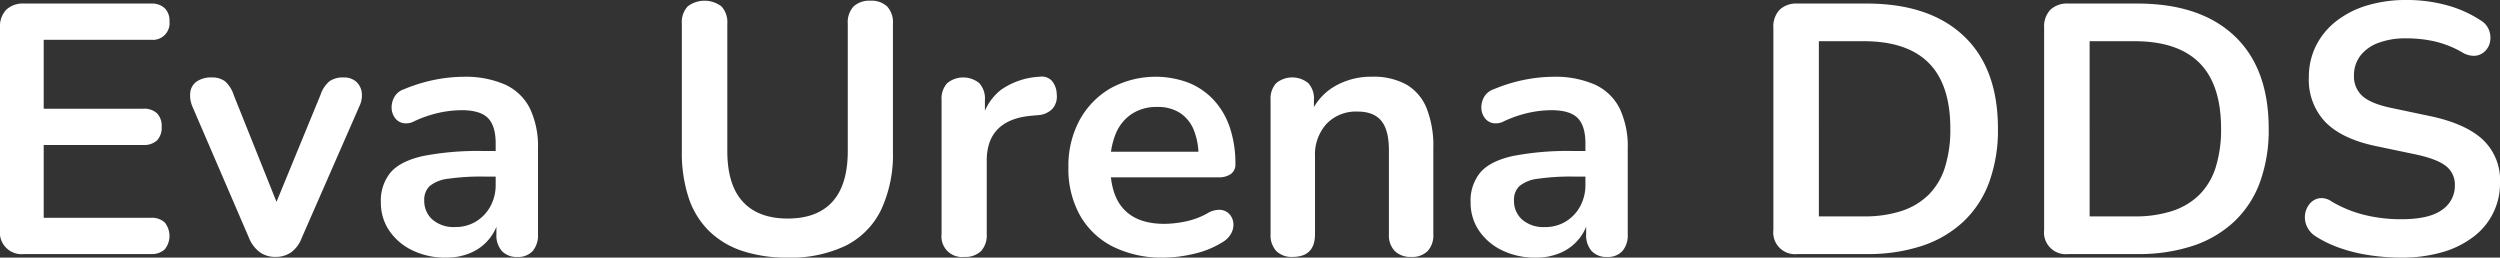 <?xml version="1.0" encoding="utf-8"?>
<svg xmlns="http://www.w3.org/2000/svg" width="576.952" height="59.45" viewBox="0 0 576.952 59.45">
  <rect x="0" y="0" width="576.952" height="59.45" fill="#333333" stroke="none"/>
  <path id="Path_77" data-name="Path 77" d="M48.9,83a5.019,5.019,0,0,1-5.576-5.576V30.766a5.606,5.606,0,0,1,1.435-4.141A5.606,5.606,0,0,1,48.9,25.19H78.178a4.369,4.369,0,0,1,3.157,1.066,4.016,4.016,0,0,1,1.107,3.034,3.86,3.86,0,0,1-4.264,4.264H53.414V49.462h22.96a4.343,4.343,0,0,1,3.2,1.066,4.222,4.222,0,0,1,1.066,3.116,4.222,4.222,0,0,1-1.066,3.116,4.343,4.343,0,0,1-3.2,1.066H53.414v16.81H78.178A4.369,4.369,0,0,1,81.335,75.7a4.939,4.939,0,0,1,0,6.232A4.369,4.369,0,0,1,78.178,83Zm57.974.656a6.045,6.045,0,0,1-3.567-1.066,7.7,7.7,0,0,1-2.5-3.28L87.772,49.052a6.58,6.58,0,0,1-.533-3.362,3.58,3.58,0,0,1,1.476-2.5,5.734,5.734,0,0,1,3.485-.943,4.932,4.932,0,0,1,3.034.861,7.18,7.18,0,0,1,2.05,3.239l11.07,27.634h-2.46l11.4-27.716a6.953,6.953,0,0,1,2.091-3.157,5.422,5.422,0,0,1,3.239-.861,4.175,4.175,0,0,1,2.87.943,4.034,4.034,0,0,1,1.312,2.46,5.77,5.77,0,0,1-.574,3.321L112.946,79.31a7.175,7.175,0,0,1-2.419,3.28A6.184,6.184,0,0,1,106.878,83.656Zm39.36.164a17.269,17.269,0,0,1-7.749-1.681,13.41,13.41,0,0,1-5.33-4.551,11.356,11.356,0,0,1-1.927-6.478,10.172,10.172,0,0,1,2.3-7.011q2.3-2.583,7.462-3.731a66.532,66.532,0,0,1,13.858-1.148h4.1v5.9H154.93a53.019,53.019,0,0,0-8.118.492,8.257,8.257,0,0,0-4.305,1.681,4.325,4.325,0,0,0-1.271,3.321,5.725,5.725,0,0,0,1.886,4.428,7.5,7.5,0,0,0,5.248,1.722,9.05,9.05,0,0,0,4.8-1.271,9.255,9.255,0,0,0,3.321-3.485,10.293,10.293,0,0,0,1.23-5.084V57.5q0-4.1-1.8-5.9t-6.068-1.8a25.143,25.143,0,0,0-5.125.574,27.3,27.3,0,0,0-5.781,1.968,3.951,3.951,0,0,1-2.747.41,3.093,3.093,0,0,1-1.845-1.353,4.1,4.1,0,0,1-.656-2.255,4.955,4.955,0,0,1,.656-2.419,3.959,3.959,0,0,1,2.214-1.763,37,37,0,0,1,7.257-2.214,34.6,34.6,0,0,1,6.355-.656,22.759,22.759,0,0,1,9.717,1.8,12,12,0,0,1,5.7,5.453,20.413,20.413,0,0,1,1.886,9.389v19.68a5.6,5.6,0,0,1-1.23,3.9,4.523,4.523,0,0,1-3.526,1.353,4.656,4.656,0,0,1-3.567-1.353,5.479,5.479,0,0,1-1.271-3.9V74.472h.656a11.1,11.1,0,0,1-6.478,8.2A14.008,14.008,0,0,1,146.238,83.82Zm78.884,0a32.514,32.514,0,0,1-10.537-1.558,19.907,19.907,0,0,1-7.667-4.633,19.268,19.268,0,0,1-4.674-7.667,33.177,33.177,0,0,1-1.558-10.66V29.864a5.367,5.367,0,0,1,1.353-4.018,6.438,6.438,0,0,1,7.79,0,5.367,5.367,0,0,1,1.353,4.018V59.22q0,7.79,3.567,11.685t10.373,3.9q6.806,0,10.332-3.9T238.98,59.22V29.864a5.367,5.367,0,0,1,1.353-4.018,5.372,5.372,0,0,1,3.9-1.312,5.251,5.251,0,0,1,3.813,1.312,5.367,5.367,0,0,1,1.353,4.018V59.3a30.058,30.058,0,0,1-2.747,13.53,18.051,18.051,0,0,1-8.159,8.241A29.328,29.328,0,0,1,225.122,83.82Zm40.754-.164a4.729,4.729,0,0,1-5.248-5.248v-31a5.224,5.224,0,0,1,1.312-3.854,5.845,5.845,0,0,1,7.38,0,5.224,5.224,0,0,1,1.312,3.854v5.166h-.82a12.525,12.525,0,0,1,4.51-7.462,17.03,17.03,0,0,1,8.938-3.034,3.245,3.245,0,0,1,2.747.861A4.855,4.855,0,0,1,287.2,46.1a4.318,4.318,0,0,1-.943,3.321,4.933,4.933,0,0,1-3.321,1.517l-1.8.164q-5,.492-7.544,3.075t-2.542,7.257V78.408a5.372,5.372,0,0,1-1.312,3.9A5.129,5.129,0,0,1,265.876,83.656Zm46,.164a25.249,25.249,0,0,1-11.726-2.542,18.07,18.07,0,0,1-7.585-7.216,21.981,21.981,0,0,1-2.665-11.07,22.188,22.188,0,0,1,2.583-10.906,18.981,18.981,0,0,1,7.134-7.339,21.628,21.628,0,0,1,18.04-1.271,16.119,16.119,0,0,1,5.822,4.018,17.617,17.617,0,0,1,3.69,6.355,25.976,25.976,0,0,1,1.271,8.405,2.66,2.66,0,0,1-1.025,2.255,4.73,4.73,0,0,1-2.911.779H298.184v-5.9h23.042l-1.312,1.23a15.836,15.836,0,0,0-1.107-6.314,8.565,8.565,0,0,0-3.2-3.9,9.4,9.4,0,0,0-5.207-1.353,10.394,10.394,0,0,0-5.863,1.6,10.084,10.084,0,0,0-3.69,4.51,17.233,17.233,0,0,0-1.271,6.929v.574q0,6.724,3.157,10.045t9.307,3.321a24.7,24.7,0,0,0,4.8-.533,17.472,17.472,0,0,0,5.043-1.845,5.277,5.277,0,0,1,3.034-.861,3.18,3.18,0,0,1,2.091.943,3.54,3.54,0,0,1,.943,2.009,4.082,4.082,0,0,1-.451,2.419,5.367,5.367,0,0,1-2.091,2.132,21.3,21.3,0,0,1-6.6,2.665A30.942,30.942,0,0,1,311.878,83.82Zm29.766-.164a5.014,5.014,0,0,1-3.772-1.353,5.372,5.372,0,0,1-1.312-3.9v-31a5.224,5.224,0,0,1,1.312-3.854,5.845,5.845,0,0,1,7.38,0,5.224,5.224,0,0,1,1.312,3.854v5.576l-.9-2.05a13.376,13.376,0,0,1,5.617-6.6,16.67,16.67,0,0,1,8.651-2.255,15.716,15.716,0,0,1,7.954,1.8,11.11,11.11,0,0,1,4.674,5.453,23.62,23.62,0,0,1,1.558,9.225V78.408a5.372,5.372,0,0,1-1.312,3.9,5.014,5.014,0,0,1-3.772,1.353,5.156,5.156,0,0,1-3.813-1.353,5.272,5.272,0,0,1-1.353-3.9V59.056q0-4.674-1.763-6.806t-5.453-2.132a9.387,9.387,0,0,0-7.175,2.829,10.5,10.5,0,0,0-2.665,7.5V78.408Q346.81,83.656,341.644,83.656Zm56.088.164a17.269,17.269,0,0,1-7.749-1.681,13.411,13.411,0,0,1-5.33-4.551,11.356,11.356,0,0,1-1.927-6.478,10.172,10.172,0,0,1,2.3-7.011q2.3-2.583,7.462-3.731a66.532,66.532,0,0,1,13.858-1.148h4.1v5.9h-4.018a53.02,53.02,0,0,0-8.118.492A8.257,8.257,0,0,0,394,67.3a4.325,4.325,0,0,0-1.271,3.321,5.725,5.725,0,0,0,1.886,4.428,7.5,7.5,0,0,0,5.248,1.722,9.05,9.05,0,0,0,4.8-1.271,9.255,9.255,0,0,0,3.321-3.485,10.293,10.293,0,0,0,1.23-5.084V57.5q0-4.1-1.8-5.9t-6.068-1.8a25.143,25.143,0,0,0-5.125.574,27.3,27.3,0,0,0-5.781,1.968,3.951,3.951,0,0,1-2.747.41,3.093,3.093,0,0,1-1.845-1.353,4.1,4.1,0,0,1-.656-2.255,4.955,4.955,0,0,1,.656-2.419,3.959,3.959,0,0,1,2.214-1.763,37,37,0,0,1,7.257-2.214,34.6,34.6,0,0,1,6.355-.656,22.759,22.759,0,0,1,9.717,1.8,12,12,0,0,1,5.7,5.453,20.413,20.413,0,0,1,1.886,9.389v19.68a5.6,5.6,0,0,1-1.23,3.9,4.523,4.523,0,0,1-3.526,1.353,4.656,4.656,0,0,1-3.567-1.353,5.479,5.479,0,0,1-1.271-3.9V74.472h.656a11.1,11.1,0,0,1-6.478,8.2A14.008,14.008,0,0,1,397.732,83.82ZM458.166,83a5.019,5.019,0,0,1-5.576-5.576V30.766a5.606,5.606,0,0,1,1.435-4.141,5.606,5.606,0,0,1,4.141-1.435h15.908q14.514,0,22.427,7.462t7.913,21.4A35.093,35.093,0,0,1,502.4,66.4a23.717,23.717,0,0,1-5.9,9.061,25.772,25.772,0,0,1-9.512,5.617A39.741,39.741,0,0,1,474.074,83Zm4.92-8.692h10.332a27.4,27.4,0,0,0,8.815-1.271,15.906,15.906,0,0,0,6.232-3.772,15.47,15.47,0,0,0,3.731-6.314,29.036,29.036,0,0,0,1.23-8.9q0-10.168-5-15.17t-15.006-5H463.086ZM520.65,83a5.019,5.019,0,0,1-5.576-5.576V30.766a5.606,5.606,0,0,1,1.435-4.141,5.606,5.606,0,0,1,4.141-1.435h15.908q14.514,0,22.427,7.462t7.913,21.4A35.094,35.094,0,0,1,564.889,66.4a23.717,23.717,0,0,1-5.9,9.061,25.771,25.771,0,0,1-9.512,5.617A39.741,39.741,0,0,1,536.558,83Zm4.92-8.692H535.9a27.4,27.4,0,0,0,8.815-1.271,15.907,15.907,0,0,0,6.232-3.772,15.47,15.47,0,0,0,3.731-6.314,29.035,29.035,0,0,0,1.23-8.9q0-10.168-5-15.17t-15.006-5H525.57Zm71.914,9.512a49.313,49.313,0,0,1-7.216-.533,37.535,37.535,0,0,1-6.806-1.64,26.576,26.576,0,0,1-5.74-2.747,5.293,5.293,0,0,1-2.05-2.378,5.1,5.1,0,0,1-.369-2.747,4.725,4.725,0,0,1,1.066-2.378,3.633,3.633,0,0,1,2.173-1.271,4,4,0,0,1,2.87.738,28.016,28.016,0,0,0,7.626,3.116,35.393,35.393,0,0,0,8.446.984q6.478,0,9.43-2.173a6.681,6.681,0,0,0,2.952-5.617,5.417,5.417,0,0,0-2.091-4.51q-2.091-1.64-7.175-2.706l-9.02-1.886q-7.79-1.64-11.6-5.535a14.079,14.079,0,0,1-3.813-10.291,16.089,16.089,0,0,1,1.64-7.3,16.724,16.724,0,0,1,4.633-5.658,21.451,21.451,0,0,1,7.134-3.649,31.061,31.061,0,0,1,9.143-1.271,34.776,34.776,0,0,1,9.348,1.23,27.064,27.064,0,0,1,7.954,3.608,4.421,4.421,0,0,1,1.763,2.214A4.938,4.938,0,0,1,617.984,34a4.107,4.107,0,0,1-1.148,2.173,3.723,3.723,0,0,1-2.255,1.066,5.07,5.07,0,0,1-3.075-.82,23.344,23.344,0,0,0-6.15-2.46,29.132,29.132,0,0,0-6.724-.738,17.669,17.669,0,0,0-6.478,1.066,9.207,9.207,0,0,0-4.141,2.993,7.407,7.407,0,0,0-1.435,4.551,6.018,6.018,0,0,0,1.968,4.715q1.968,1.763,6.724,2.747l8.938,1.886q8.118,1.722,12.1,5.412a12.78,12.78,0,0,1,3.977,9.84,15.355,15.355,0,0,1-6.191,12.628,21.731,21.731,0,0,1-7.175,3.526A33.406,33.406,0,0,1,597.484,83.82Z" transform="translate(-43.328 -24.37)" fill="#fff"/>
</svg>